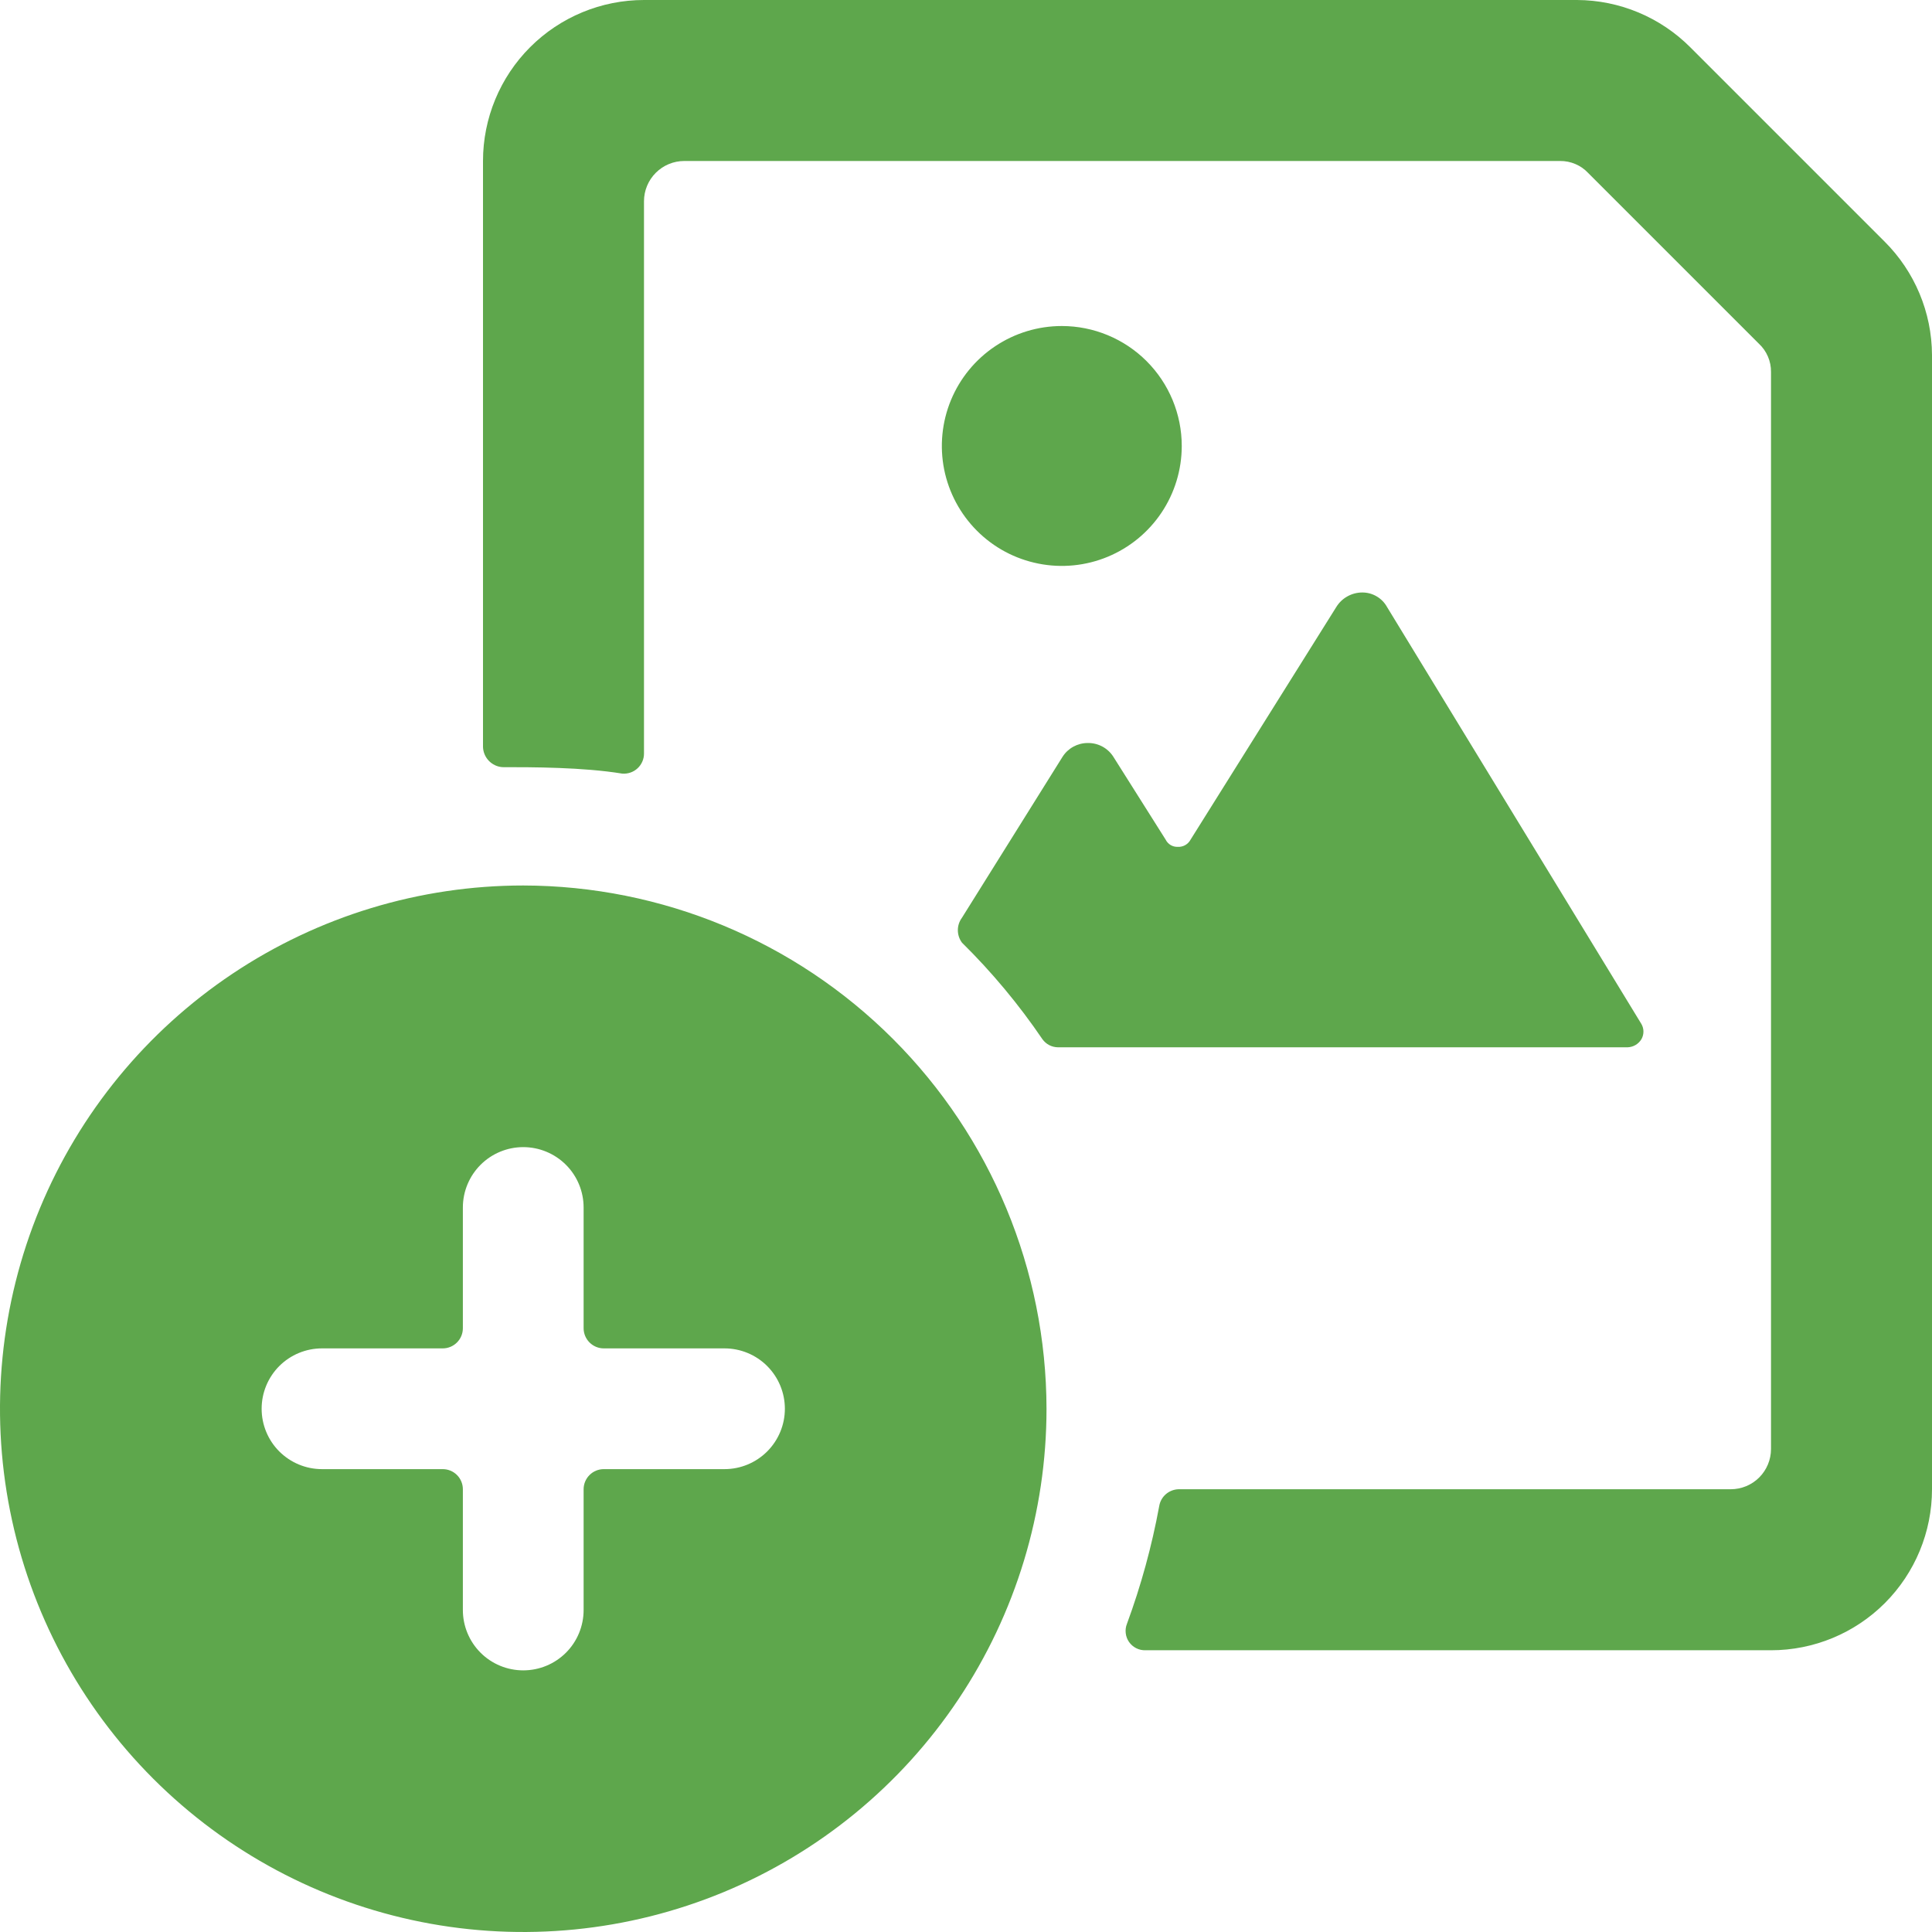 <svg width="64" height="64" viewBox="0 0 64 64" fill="none" xmlns="http://www.w3.org/2000/svg">
<path d="M35.173 10.8C34.387 10.8 33.619 11.033 32.966 11.47C32.312 11.906 31.803 12.527 31.502 13.253C31.202 13.979 31.123 14.778 31.276 15.549C31.43 16.319 31.808 17.027 32.364 17.583C32.919 18.139 33.627 18.517 34.398 18.67C35.169 18.824 35.968 18.745 36.694 18.444C37.42 18.143 38.04 17.634 38.477 16.981C38.914 16.327 39.147 15.559 39.147 14.773C39.147 13.72 38.728 12.709 37.983 11.964C37.238 11.219 36.227 10.8 35.173 10.8Z" fill="#5EA74C"/>
<path d="M62.427 8L56 1.573C55.004 0.572 53.652 0.006 52.24 0H21.333C19.919 0 18.562 0.562 17.562 1.562C16.562 2.562 16 3.919 16 5.333V24.747C16.006 24.917 16.075 25.079 16.193 25.202C16.311 25.325 16.47 25.4 16.64 25.413C17.627 25.413 19.307 25.413 20.613 25.627C20.705 25.634 20.798 25.622 20.885 25.592C20.972 25.562 21.052 25.514 21.12 25.451C21.187 25.389 21.241 25.313 21.278 25.228C21.315 25.143 21.334 25.052 21.333 24.96V6.667C21.333 6.313 21.474 5.974 21.724 5.724C21.974 5.474 22.313 5.333 22.667 5.333H51.68C51.855 5.331 52.028 5.366 52.189 5.435C52.35 5.503 52.494 5.605 52.613 5.733L58.267 11.387C58.395 11.506 58.496 11.65 58.565 11.811C58.634 11.972 58.669 12.145 58.667 12.32V48C58.667 48.354 58.526 48.693 58.276 48.943C58.026 49.193 57.687 49.333 57.333 49.333H39.04C38.885 49.338 38.736 49.396 38.619 49.498C38.502 49.6 38.425 49.74 38.4 49.893C38.156 51.219 37.799 52.522 37.333 53.787C37.293 53.885 37.279 53.993 37.291 54.098C37.302 54.204 37.34 54.306 37.401 54.393C37.462 54.48 37.544 54.551 37.639 54.599C37.734 54.647 37.84 54.67 37.947 54.667H58.667C60.081 54.667 61.438 54.105 62.438 53.105C63.438 52.104 64 50.748 64 49.333V11.76C63.994 10.348 63.428 8.996 62.427 8Z" fill="#5EA74C"/>
<path d="M36.88 25.067C36.789 24.924 36.662 24.808 36.513 24.728C36.363 24.649 36.196 24.609 36.027 24.613C35.862 24.614 35.7 24.656 35.556 24.735C35.411 24.814 35.289 24.928 35.2 25.067L31.867 30.4C31.778 30.52 31.73 30.664 31.73 30.813C31.73 30.962 31.778 31.107 31.867 31.227C32.858 32.204 33.751 33.276 34.533 34.427C34.591 34.507 34.667 34.574 34.755 34.62C34.843 34.666 34.941 34.691 35.04 34.693H53.92C54.012 34.689 54.101 34.663 54.18 34.617C54.259 34.57 54.325 34.505 54.373 34.427C54.418 34.35 54.441 34.262 54.441 34.173C54.441 34.084 54.418 33.997 54.373 33.92L45.947 20.107C45.865 19.959 45.745 19.837 45.599 19.753C45.454 19.668 45.288 19.625 45.12 19.627C44.949 19.628 44.781 19.673 44.632 19.757C44.482 19.841 44.357 19.961 44.267 20.107L39.44 27.813C39.399 27.89 39.337 27.953 39.262 27.996C39.186 28.038 39.1 28.058 39.013 28.053C38.931 28.056 38.849 28.035 38.778 27.993C38.707 27.95 38.65 27.888 38.613 27.813L36.88 25.067Z" fill="#5EA74C"/>
<path d="M17.333 29.333C13.905 29.333 10.554 30.35 7.703 32.255C4.853 34.159 2.631 36.866 1.319 40.033C0.008 43.201 -0.336 46.686 0.333 50.048C1.002 53.411 2.653 56.499 5.077 58.923C7.501 61.347 10.589 62.998 13.952 63.667C17.314 64.336 20.799 63.992 23.966 62.681C27.134 61.369 29.841 59.147 31.745 56.297C33.65 53.446 34.667 50.095 34.667 46.667C34.66 42.072 32.831 37.667 29.582 34.418C26.333 31.169 21.928 29.34 17.333 29.333ZM24 48.667H20C19.823 48.667 19.654 48.737 19.529 48.862C19.404 48.987 19.333 49.157 19.333 49.333V53.333C19.333 53.864 19.123 54.373 18.748 54.748C18.372 55.123 17.864 55.333 17.333 55.333C16.803 55.333 16.294 55.123 15.919 54.748C15.544 54.373 15.333 53.864 15.333 53.333V49.333C15.333 49.157 15.263 48.987 15.138 48.862C15.013 48.737 14.844 48.667 14.667 48.667H10.667C10.136 48.667 9.628 48.456 9.252 48.081C8.877 47.706 8.667 47.197 8.667 46.667C8.667 46.136 8.877 45.628 9.252 45.252C9.628 44.877 10.136 44.667 10.667 44.667H14.667C14.844 44.667 15.013 44.596 15.138 44.471C15.263 44.346 15.333 44.177 15.333 44V40C15.333 39.47 15.544 38.961 15.919 38.586C16.294 38.211 16.803 38 17.333 38C17.864 38 18.372 38.211 18.748 38.586C19.123 38.961 19.333 39.47 19.333 40V44C19.333 44.177 19.404 44.346 19.529 44.471C19.654 44.596 19.823 44.667 20 44.667H24C24.53 44.667 25.039 44.877 25.414 45.252C25.789 45.628 26 46.136 26 46.667C26 47.197 25.789 47.706 25.414 48.081C25.039 48.456 24.53 48.667 24 48.667Z" fill="#5EA74C"/>
</svg>
